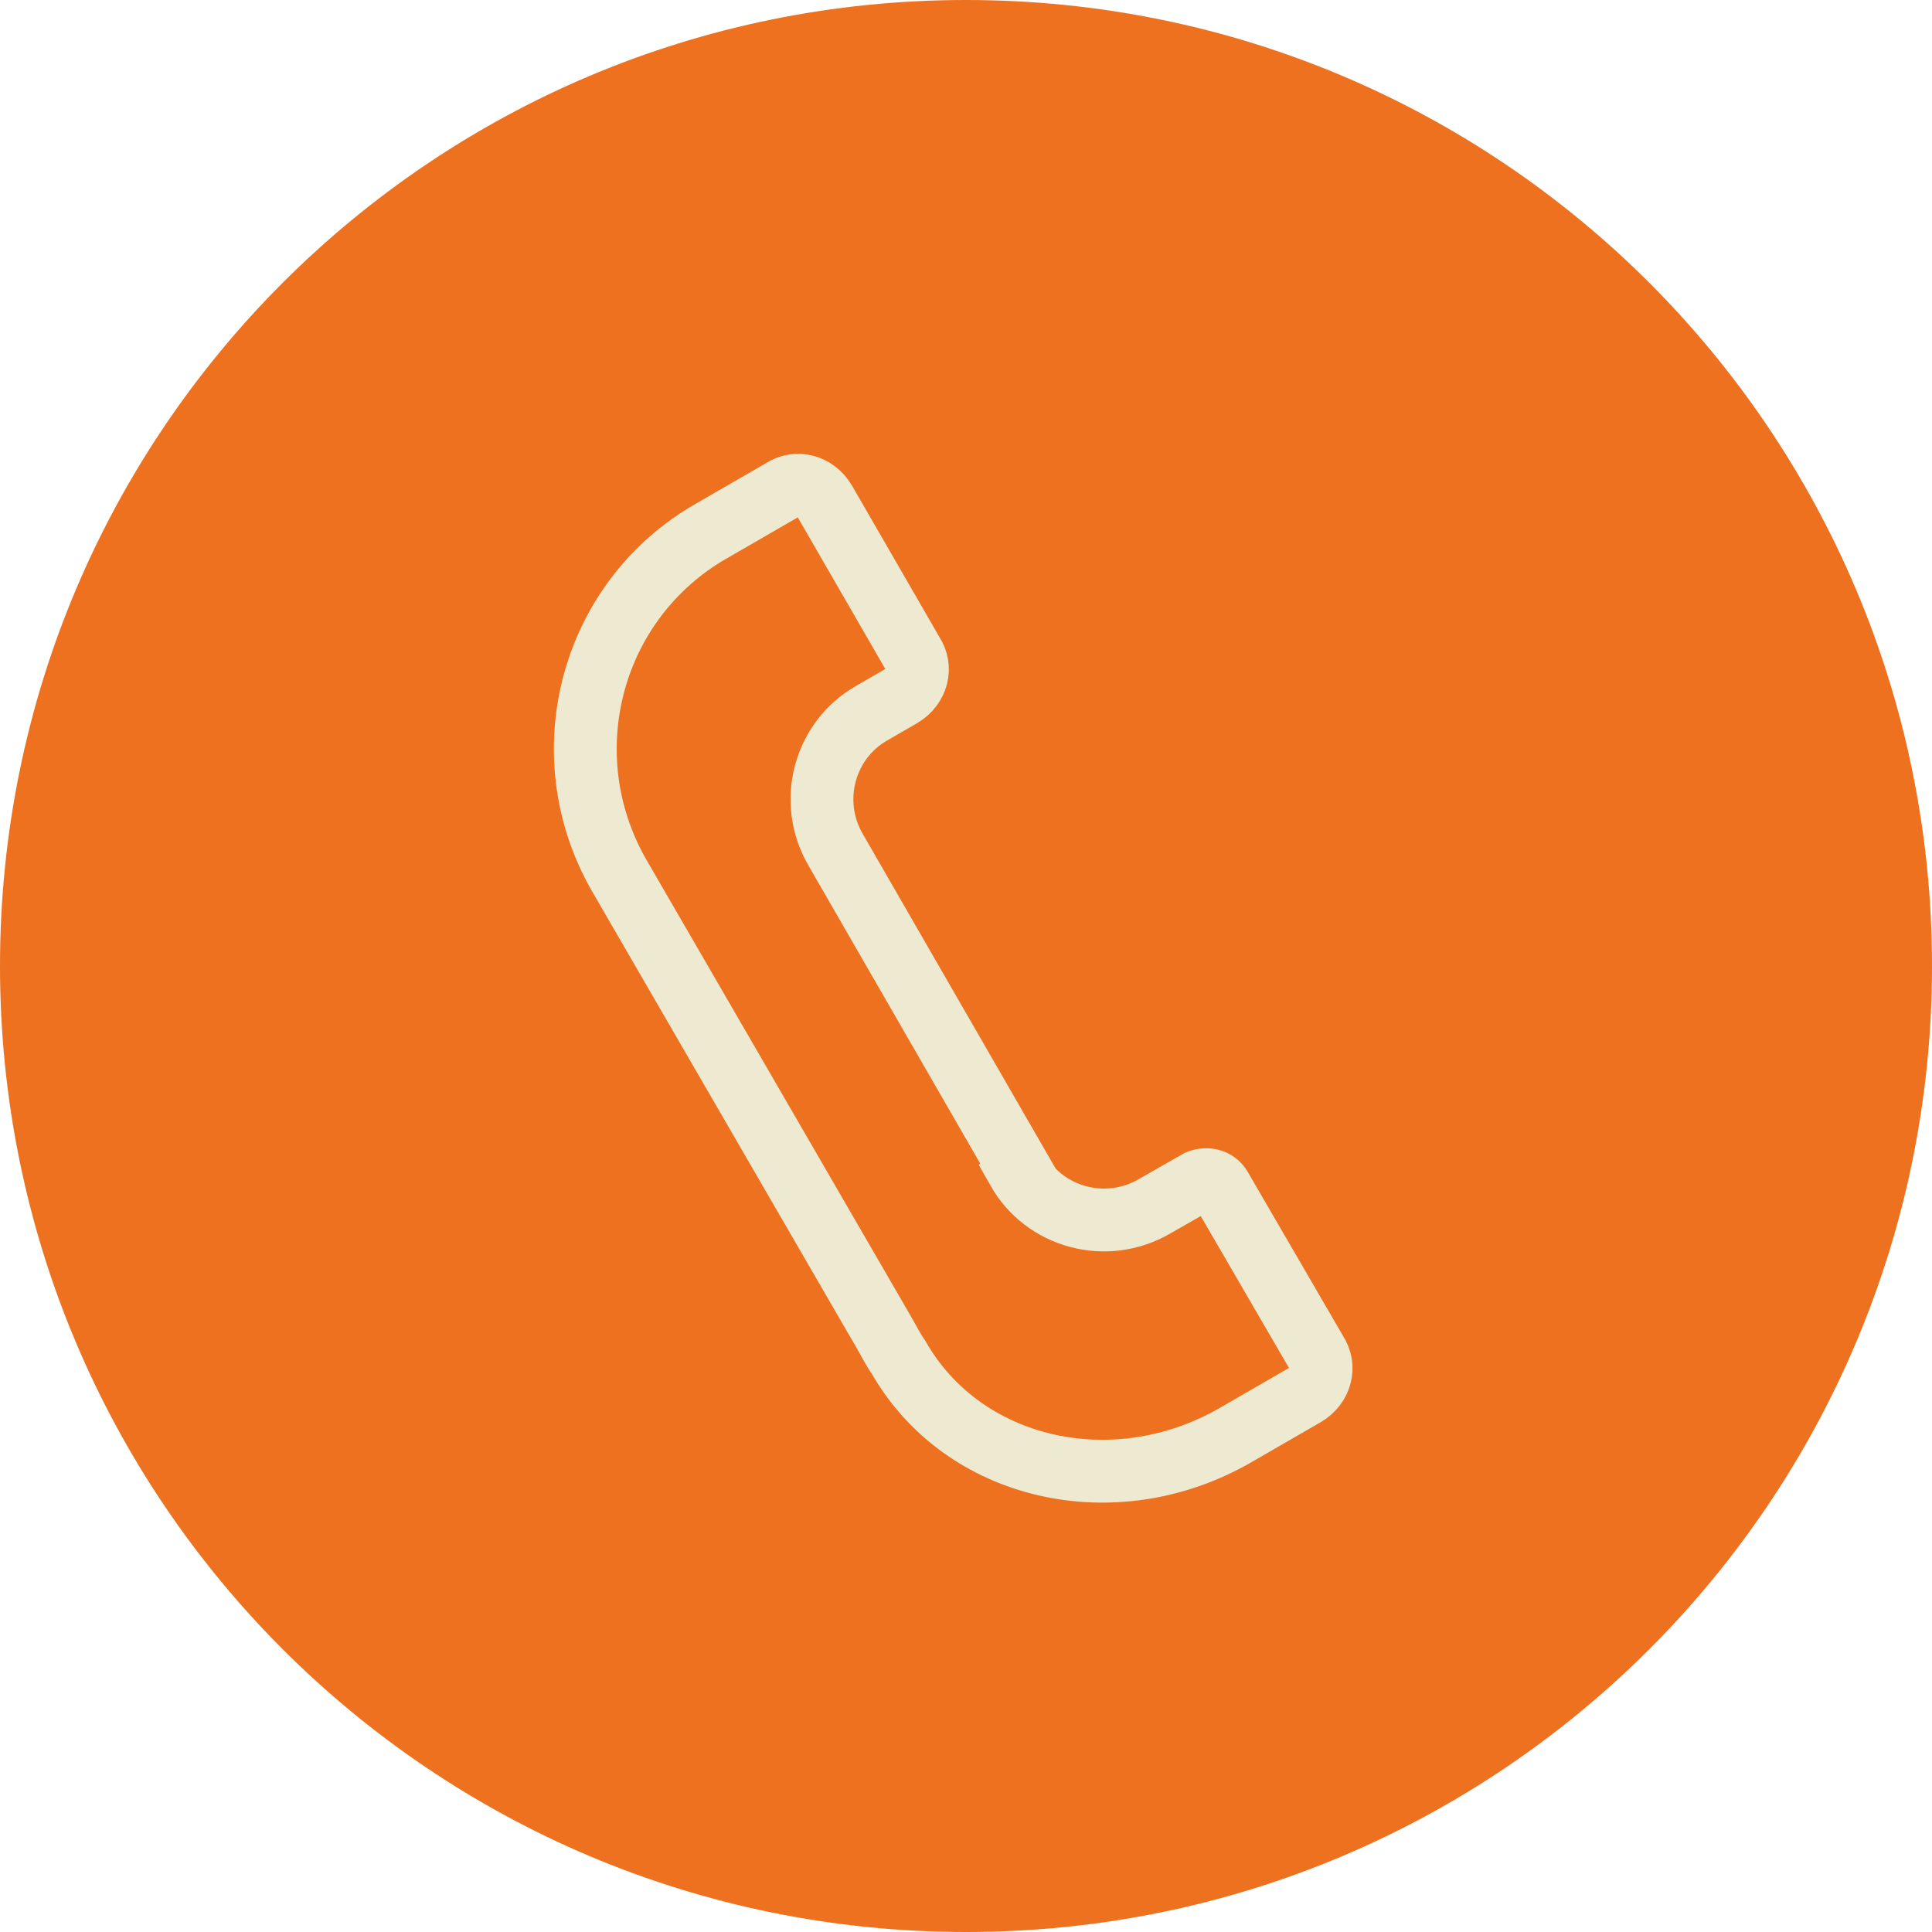 <?xml version="1.0" encoding="UTF-8"?>
<svg id="Ebene_1" data-name="Ebene 1" xmlns="http://www.w3.org/2000/svg" xmlns:xlink="http://www.w3.org/1999/xlink" version="1.1" viewBox="0 0 123 123">
  <defs>
    <style>
      .cls-1 {
        clip-path: url(#clippath);
      }

      .cls-2, .cls-3 {
        stroke-width: 0px;
      }

      .cls-2, .cls-4 {
        fill: none;
      }

      .cls-3 {
        fill: #ed711f;
      }

      .cls-4 {
        stroke: #eeead2;
        stroke-width: 4px;
      }
    </style>
    <clipPath id="clippath">
      <rect class="cls-2" width="123" height="123"/>
    </clipPath>
  </defs>
  <g class="cls-1">
    <path class="cls-3" d="M61.5,123c34,0,61.5-27.5,61.5-61.5S95.5,0,61.5,0,0,27.5,0,61.5s27.5,61.5,61.5,61.5"/>
    <path class="cls-4" d="M64.9,74.4l-11.7-20.3c-1.8-3.1-.7-7,2.3-8.7l1.9-1.1c1-.6,1.3-1.8.7-2.7l-5.6-9.7c-.6-1-1.8-1.3-2.7-.7l-4.5,2.6c-7.7,4.4-10.3,14.2-5.9,21.9l16.8,29c.3.5.7,1.3,1,1.7,4.1,7.2,13.7,9.4,21.4,5l4.5-2.6c1-.6,1.3-1.8.7-2.7l-6.1-10.5c-.3-.5-.9-.6-1.4-.4l-2.8,1.6c-3.1,1.8-7,.7-8.7-2.3Z"/>
  </g>
</svg>